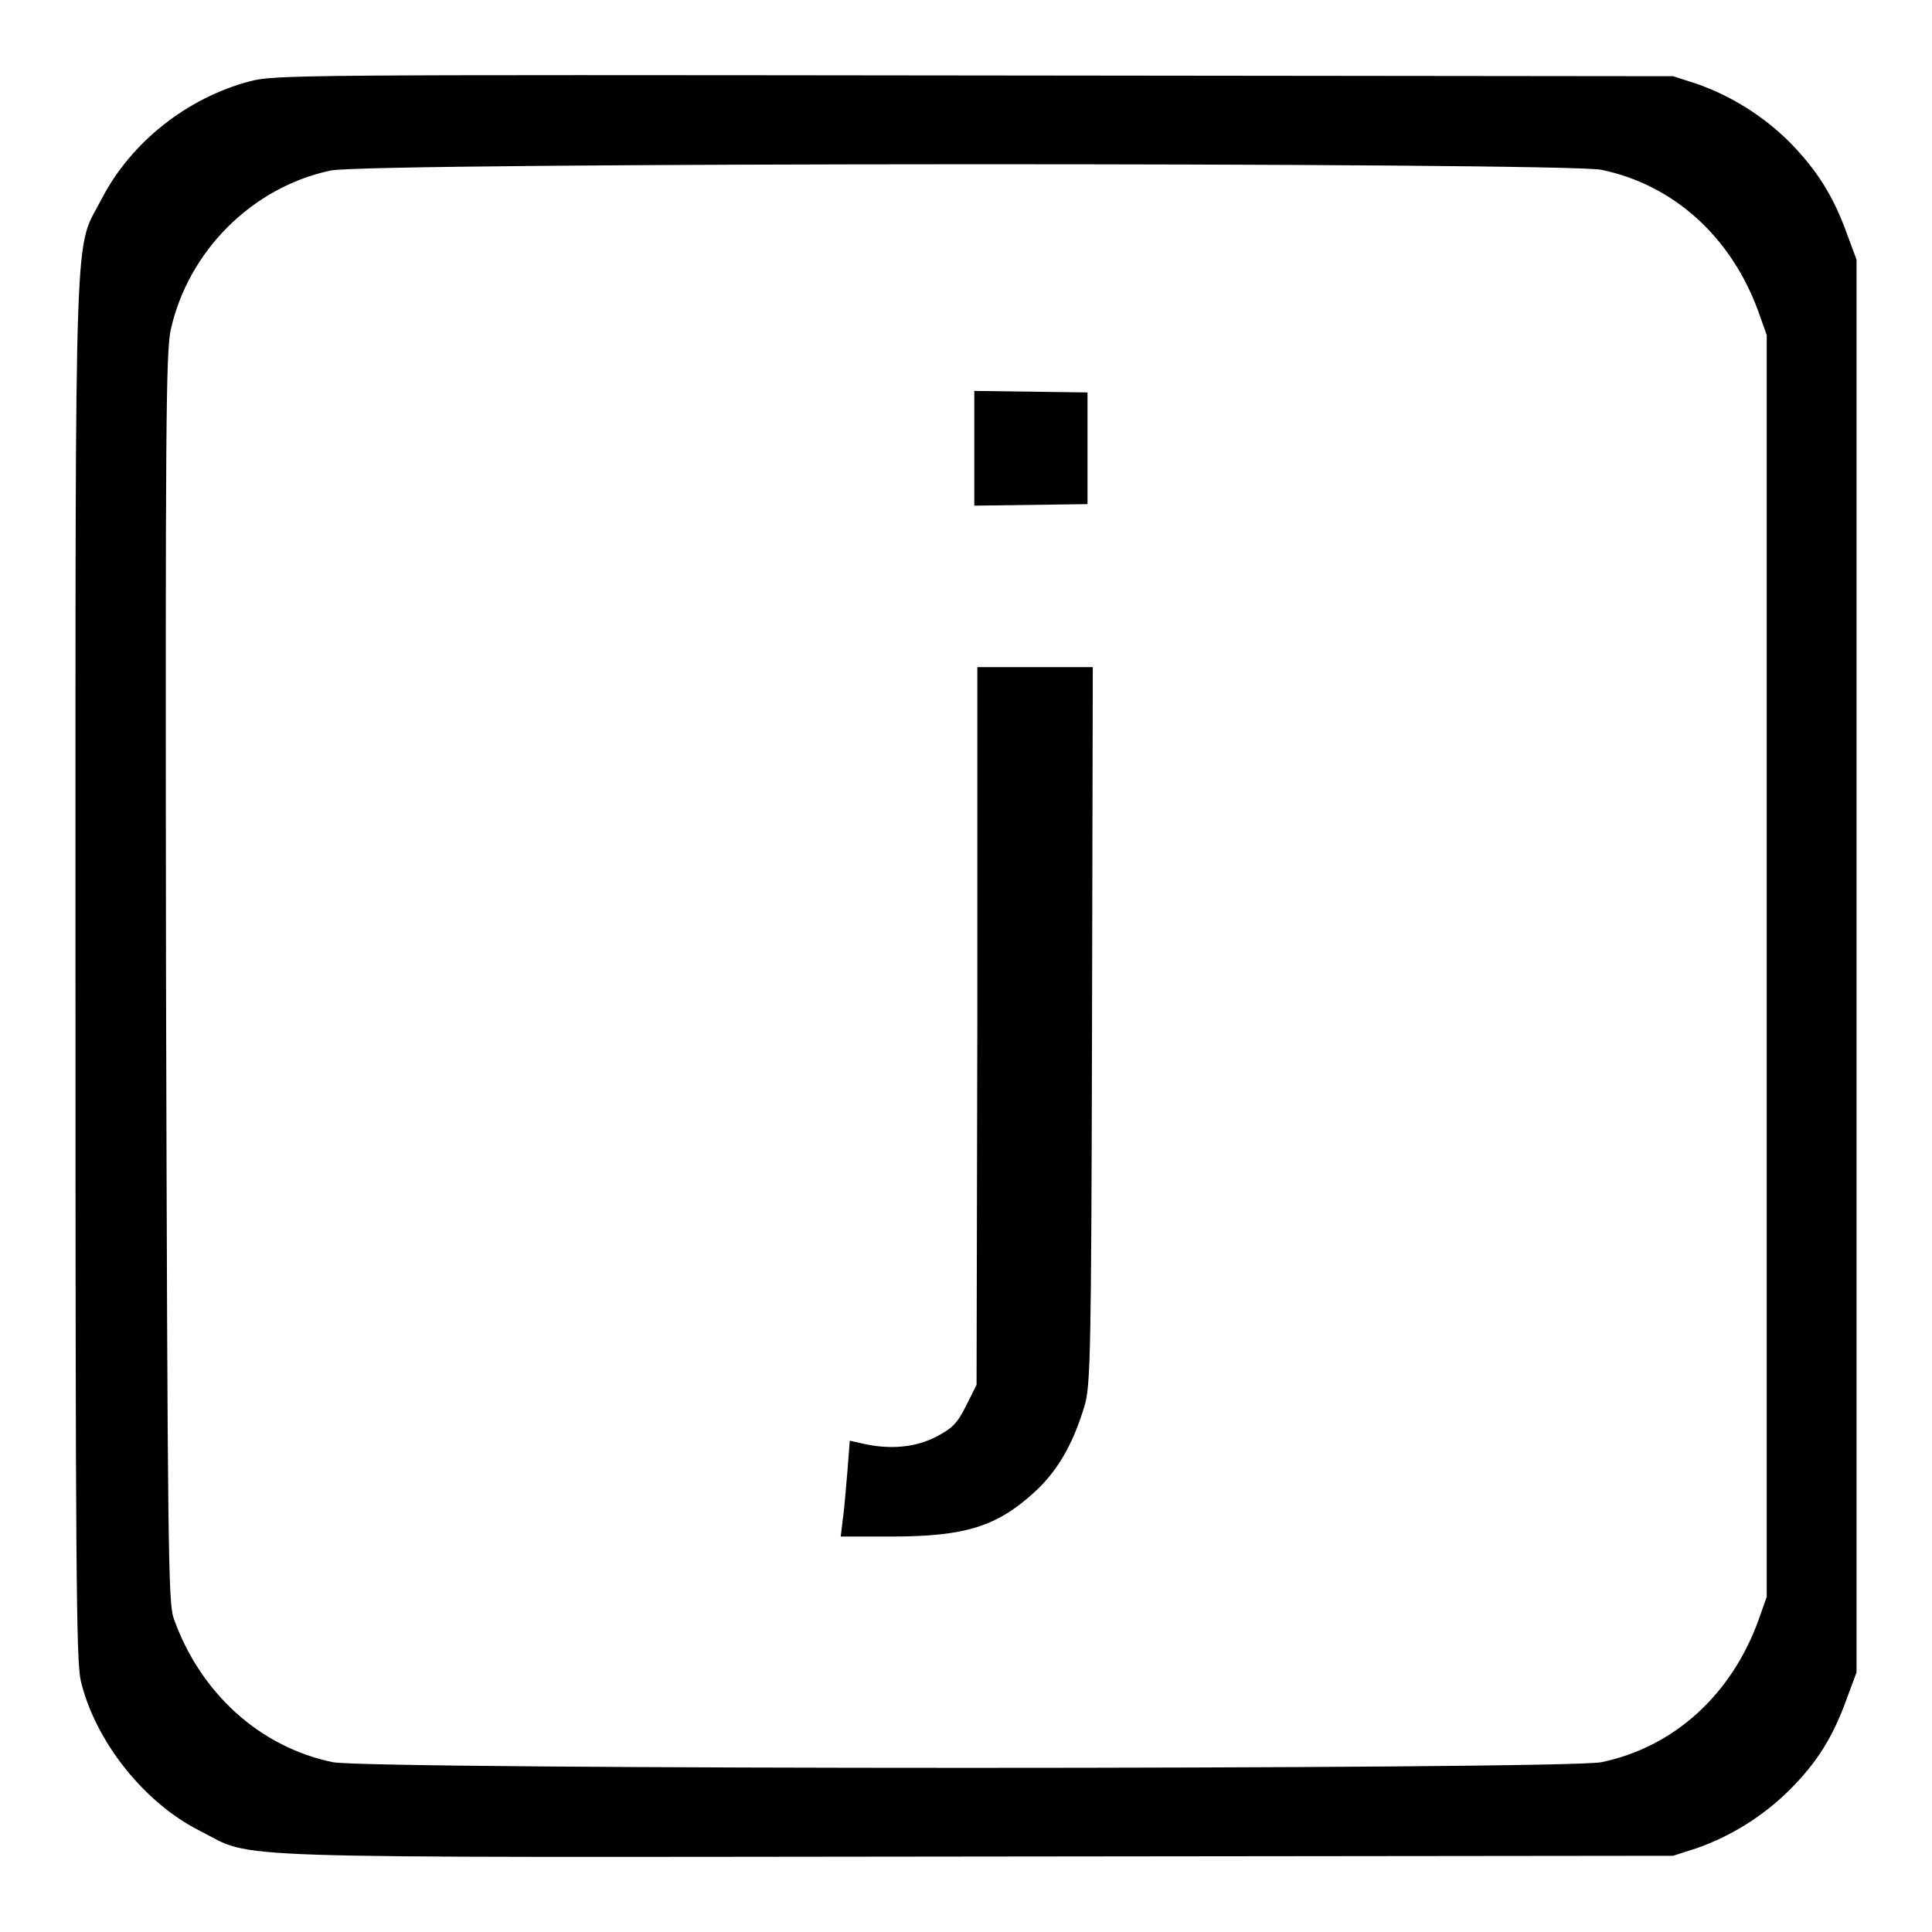 <?xml version="1.0" encoding="utf-8"?>
<!-- Svg Vector Icons : http://www.onlinewebfonts.com/icon -->
<!DOCTYPE svg PUBLIC "-//W3C//DTD SVG 1.1//EN" "http://www.w3.org/Graphics/SVG/1.1/DTD/svg11.dtd">
<svg version="1.1" xmlns="http://www.w3.org/2000/svg" xmlns:xlink="http://www.w3.org/1999/xlink" x="0px" y="0px" viewBox="0 0 256 256" enable-background="new 0 0 256 256" xml:space="preserve">
<g><g><g><path fill="#000000" d="M33,10.8c-8.2,2.2-15.6,8-19.5,15.5C9.8,33.5,10,25.7,10,128c0,80,0.1,92.1,0.7,94.7c1.9,8,8.4,16.2,15.8,19.9c7.5,3.8-0.2,3.5,103,3.4l92.2-0.1l3.1-1c4.6-1.6,8.9-4.3,12.4-7.8c3.6-3.6,5.7-7,7.5-12l1.3-3.5V128V34.4l-1.3-3.5c-1.8-5-4-8.4-7.5-12c-3.5-3.5-7.8-6.2-12.4-7.8l-3.1-1L129.1,10C39.2,9.9,36.3,9.9,33,10.8z M212.2,22.5c9.6,2,17.2,8.9,20.8,18.8l1.1,3.1V128v83.6l-1.1,3.1c-3.6,9.9-11.2,16.8-20.8,18.8c-5,1-163.1,1-168.1,0c-9.7-2-17.6-9.2-21.1-19.1c-0.7-2.1-0.8-8.6-1-84.7c-0.1-74.1,0-82.7,0.6-85.9c2.3-10.5,10.8-19,21.2-21.2C48.6,21.5,207.3,21.5,212.2,22.5z"/><path fill="#000000" d="M129.1,59.4V67l7.5-0.1l7.5-0.1v-7.4V52l-7.5-0.1l-7.5-0.1V59.4z"/><path fill="#000000" d="M129.5,136l-0.1,47.5l-1.4,2.8c-1.2,2.4-1.9,3-4,4.1c-2.7,1.4-6.1,1.7-9.6,0.9l-1.8-0.4l-0.3,3.9c-0.2,2.1-0.4,5-0.6,6.3l-0.3,2.5h6.6c9.9,0,14.1-1.3,19.2-6c3-2.8,5-6.3,6.5-11.3c0.8-2.6,0.9-7,1-50.4l0.1-47.5h-7.6h-7.7L129.5,136z"/></g></g></g>
</svg>